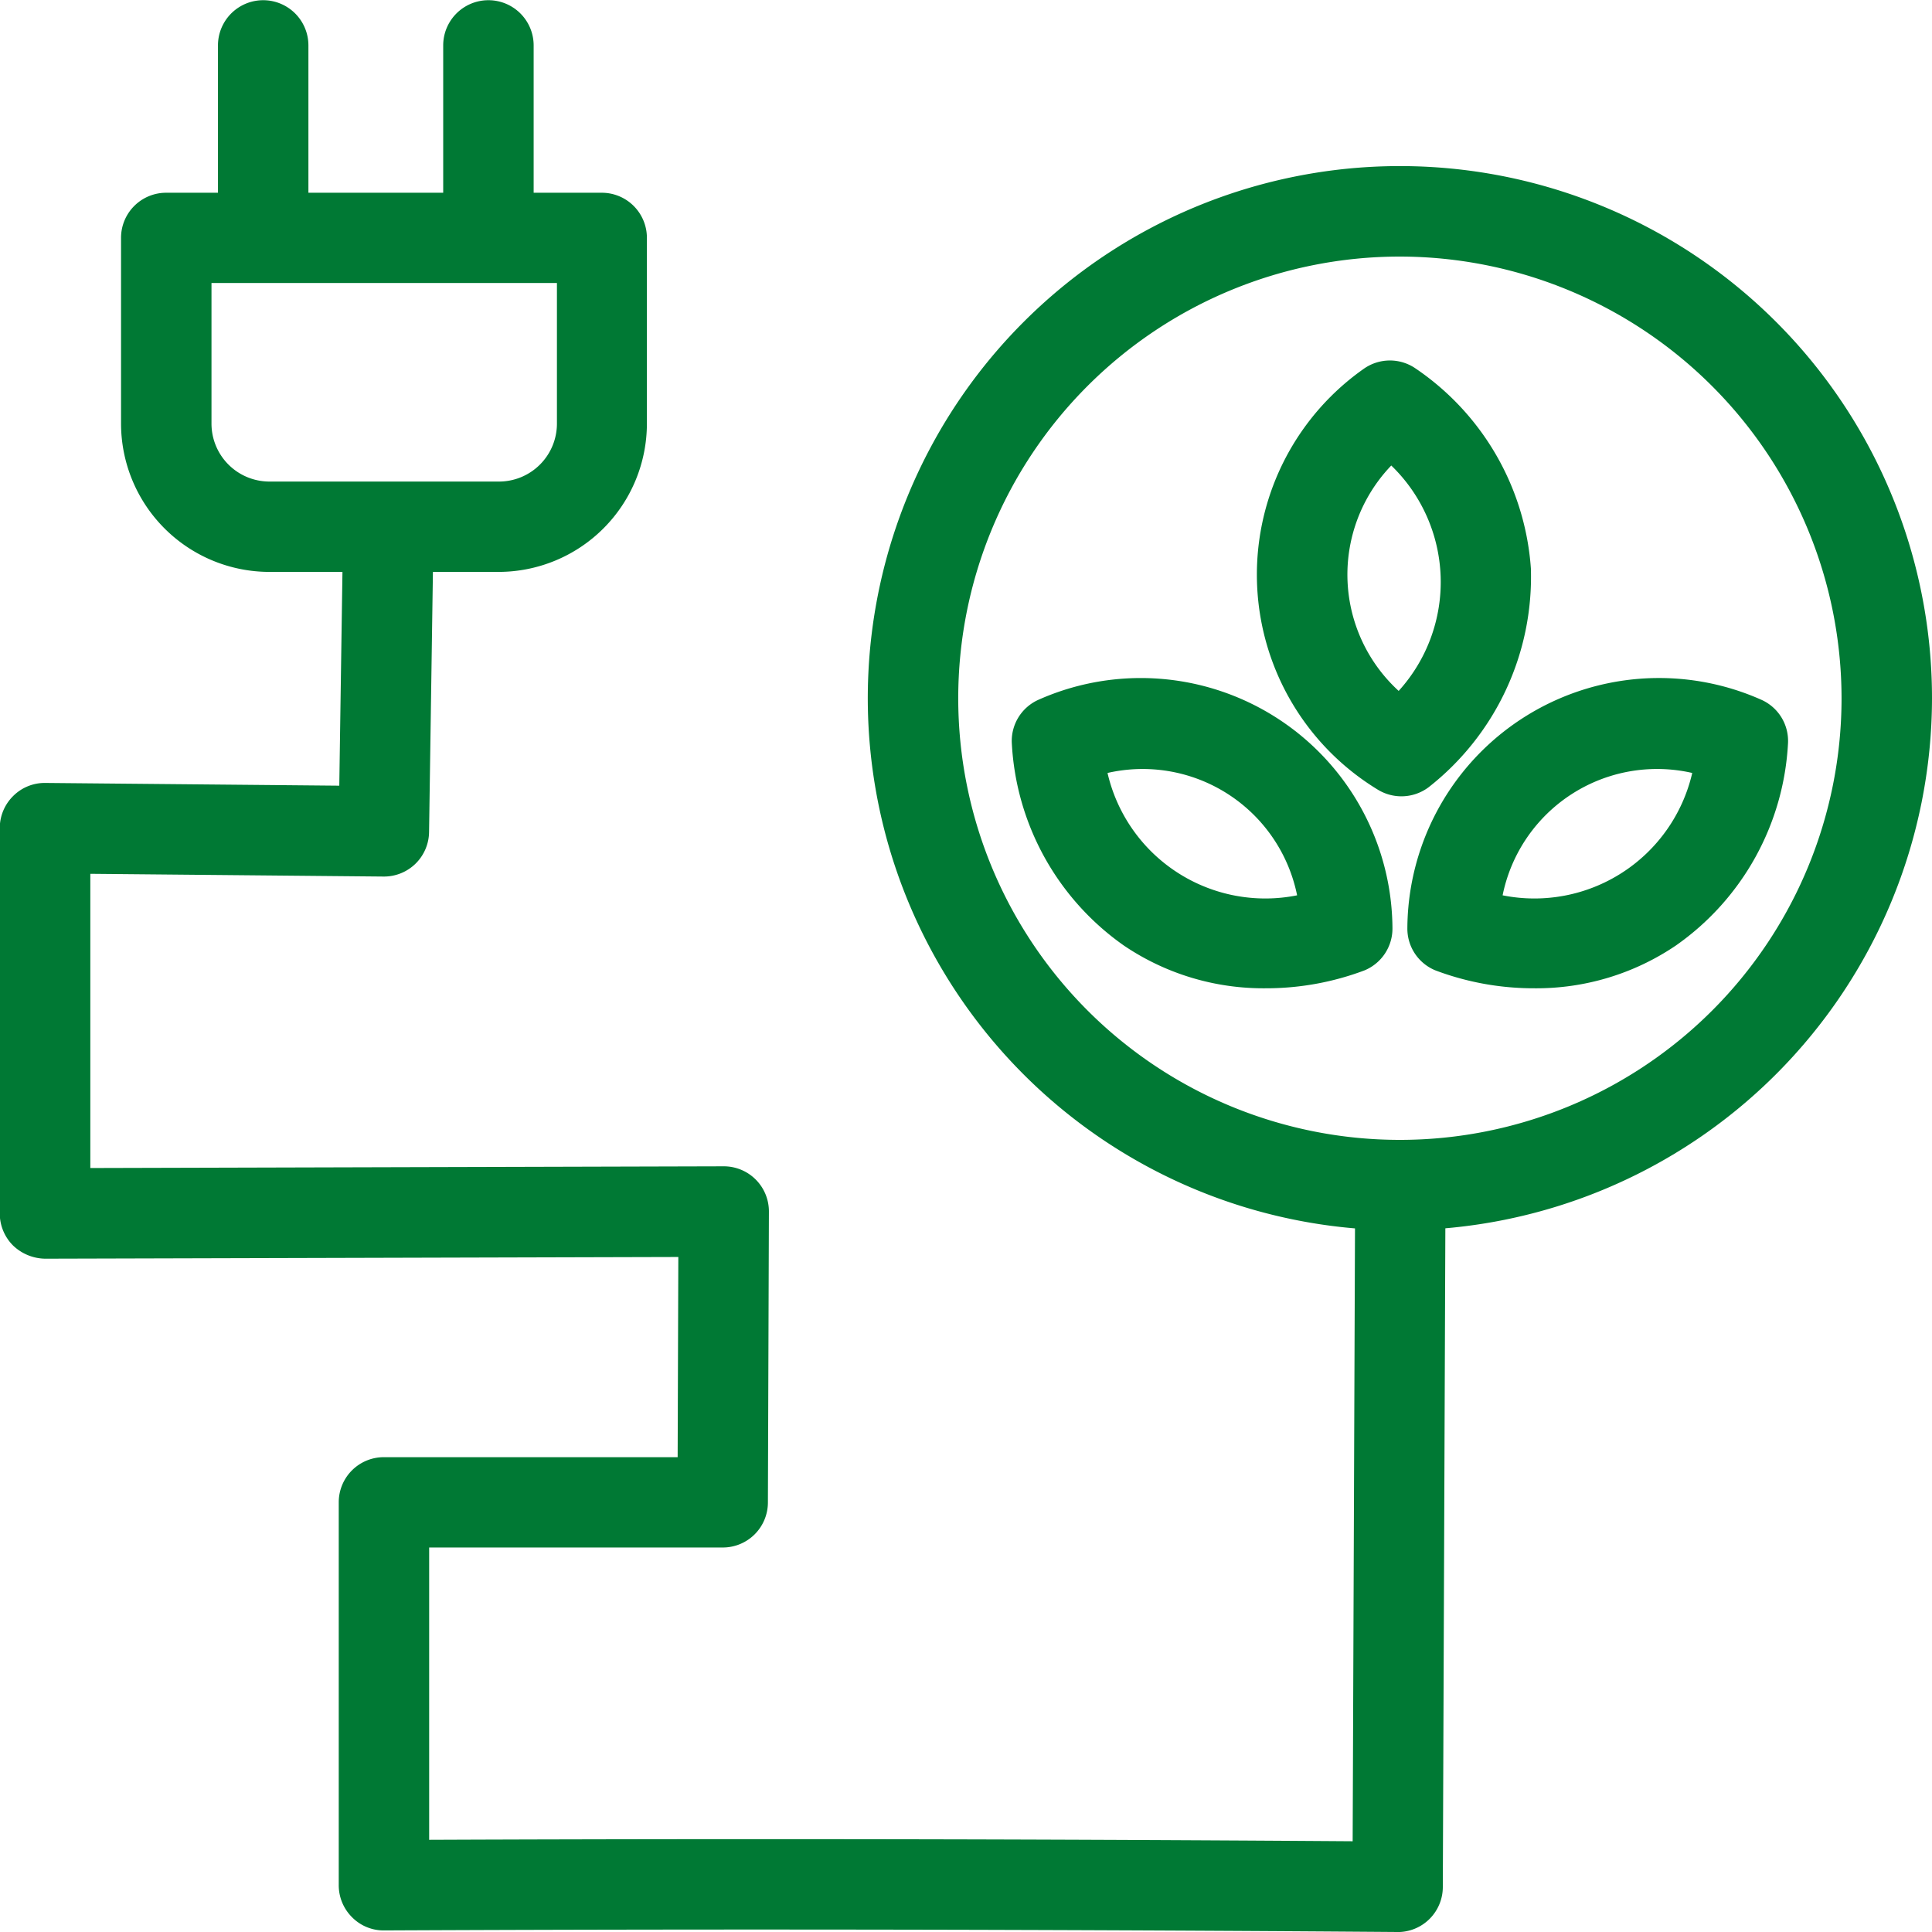 <svg xmlns="http://www.w3.org/2000/svg" width="60" height="60" viewBox="0 0 60 60">
  <g id="icon-gestion-ambiental-4-energia-verde-empresas" transform="translate(-436.201 -1586.227)">
    <path id="Trazado_34320" data-name="Trazado 34320" d="M453.288,1606.525H446.16a4.611,4.611,0,0,1-4.606-4.605v-5.77a1.4,1.4,0,0,1,1.4-1.4h13.531a1.4,1.4,0,0,1,1.4,1.4v5.77A4.61,4.61,0,0,1,453.288,1606.525Zm-8.925-8.972v4.366a1.8,1.8,0,0,0,1.8,1.8h7.128a1.8,1.8,0,0,0,1.8-1.8v-4.366Z" transform="translate(-1.594 -2.537)" fill="#007934"/>
    <path id="Trazado_34321" data-name="Trazado 34321" d="M447.24,1594.338a1.4,1.4,0,0,1-1.4-1.4v-5.3a1.4,1.4,0,0,1,2.809,0v5.3A1.4,1.4,0,0,1,447.24,1594.338Z" transform="translate(-2.87)" fill="#007934"/>
    <path id="Trazado_34322" data-name="Trazado 34322" d="M457.2,1594.338a1.4,1.4,0,0,1-1.4-1.4v-5.3a1.4,1.4,0,0,1,2.809,0v5.3A1.4,1.4,0,0,1,457.2,1594.338Z" transform="translate(-5.835)" fill="#007934"/>
    <path id="Trazado_34323" data-name="Trazado 34323" d="M491.107,1626.623a16.525,16.525,0,1,1,16.525-16.524A16.543,16.543,0,0,1,491.107,1626.623Zm0-30.24a13.716,13.716,0,1,0,13.716,13.716A13.731,13.731,0,0,0,491.107,1596.383Z" transform="translate(-11.431 -2.188)" fill="#007934"/>
    <path id="Trazado_34324" data-name="Trazado 34324" d="M479.607,1652.279H479.6q-5.958-.046-11.959-.064c-6.5-.02-13.058-.015-19.506.015a1.374,1.374,0,0,1-1-.409,1.4,1.4,0,0,1-.414-.995v-11.893a1.4,1.4,0,0,1,1.4-1.4h9.125l.021-6.217-19.661.053a1.471,1.471,0,0,1-1-.41,1.405,1.405,0,0,1-.412-.994V1618a1.4,1.4,0,0,1,.416-1,1.388,1.388,0,0,1,1-.406l9.128.085.115-7.773a1.4,1.4,0,0,1,2.809.042l-.136,9.169a1.4,1.4,0,0,1-1.4,1.384h-.013l-9.107-.085v9.137l19.666-.053a1.4,1.4,0,0,1,1.408,1.409l-.031,9.029a1.4,1.4,0,0,1-1.4,1.4h-9.12v9.078c6-.024,12.089-.027,18.117-.009q5.3.017,10.563.054l.075-19.645a1.4,1.4,0,0,1,1.4-1.4h.006a1.4,1.4,0,0,1,1.4,1.41l-.081,21.055a1.4,1.4,0,0,1-1.4,1.4Z" transform="translate(0 -6.052)" fill="#007934"/>
    <g id="Grupo_26791" data-name="Grupo 26791" transform="translate(467.622 1597.422)">
      <path id="Trazado_34325" data-name="Trazado 34325" d="M488.823,1625.75a7.727,7.727,0,0,1-4.387-1.324,8.2,8.2,0,0,1-3.486-6.3,1.4,1.4,0,0,1,.838-1.34,7.816,7.816,0,0,1,10.984,7.095,1.405,1.405,0,0,1-.876,1.316A8.66,8.66,0,0,1,488.823,1625.75Zm-4.9-6.687a5.029,5.029,0,0,0,5.888,3.8,4.894,4.894,0,0,0-5.888-3.8Z" transform="translate(-480.949 -1606.253)" fill="#007934"/>
      <path id="Trazado_34326" data-name="Trazado 34326" d="M496.279,1615.59a1.4,1.4,0,0,1-.734-.207,7.815,7.815,0,0,1-.436-13.069,1.406,1.406,0,0,1,1.58-.031,8.193,8.193,0,0,1,3.611,6.23,8.305,8.305,0,0,1-3.174,6.794A1.405,1.405,0,0,1,496.279,1615.59Zm-.315-10.273a4.894,4.894,0,0,0,.23,7,5.03,5.03,0,0,0-.23-7Z" transform="translate(-484.178 -1602.055)" fill="#007934"/>
      <path id="Trazado_34327" data-name="Trazado 34327" d="M502.395,1625.75a8.653,8.653,0,0,1-3.073-.554,1.4,1.4,0,0,1-.876-1.316,7.815,7.815,0,0,1,10.984-7.094,1.4,1.4,0,0,1,.838,1.338,8.19,8.19,0,0,1-3.486,6.3A7.722,7.722,0,0,1,502.395,1625.75Zm-.991-2.887a5.03,5.03,0,0,0,5.889-3.8,4.894,4.894,0,0,0-5.889,3.8Z" transform="translate(-486.16 -1606.253)" fill="#007934"/>
    </g>
  </g>
</svg>
